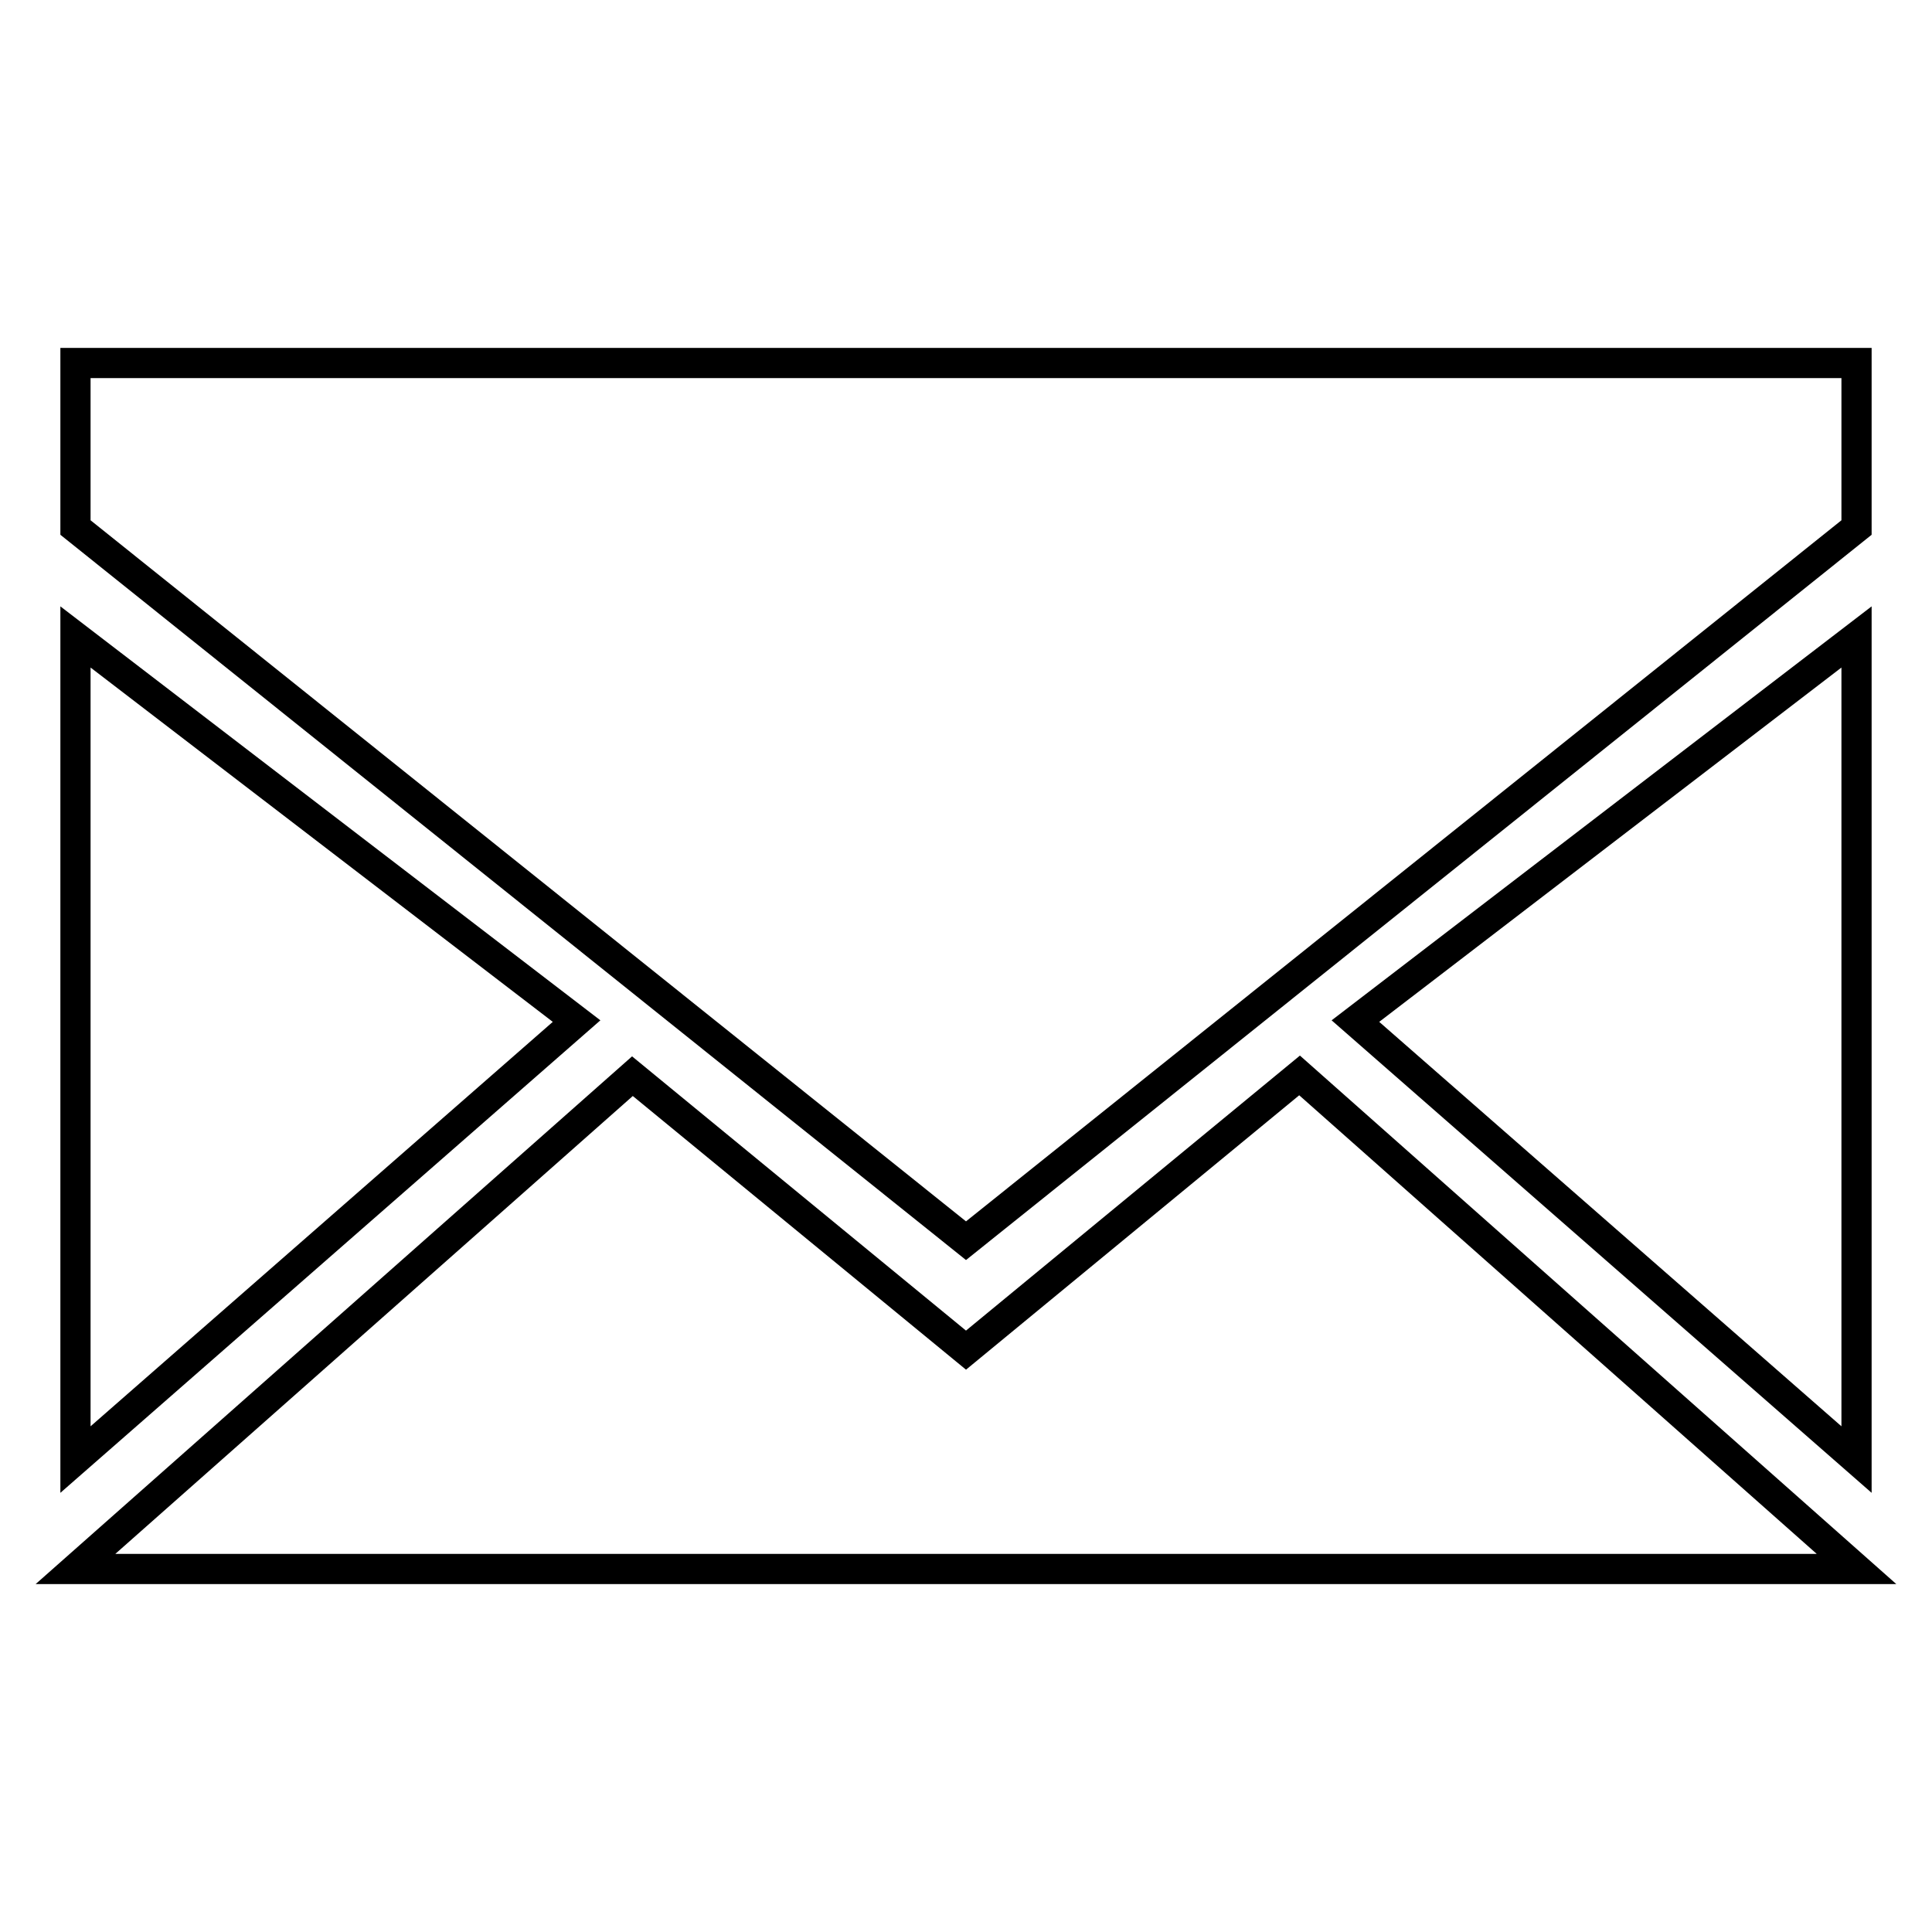 <?xml version="1.0" encoding="utf-8"?>
<!-- Svg Vector Icons : http://www.onlinewebfonts.com/icon -->
<!DOCTYPE svg PUBLIC "-//W3C//DTD SVG 1.1//EN" "http://www.w3.org/Graphics/SVG/1.1/DTD/svg11.dtd">
<svg version="1.1" xmlns="http://www.w3.org/2000/svg" xmlns:xlink="http://www.w3.org/1999/xlink" x="0px" y="0px" viewBox="0 0 256 256" enable-background="new 0 0 256 256" xml:space="preserve">
<g> <path stroke-width="4" fill-opacity="0" stroke="#000000"  d="M128,178.9l-44.2-36.3L10,207.9h236l-73.8-65.4L128,178.9z M246,193.4v-109l-66.4,50.9L246,193.4z M10,84.4 v109l66.4-58.1L10,84.4z M10,48.1v21.8l118,94.5l118-94.5V48.1H10z"/></g>
</svg>
